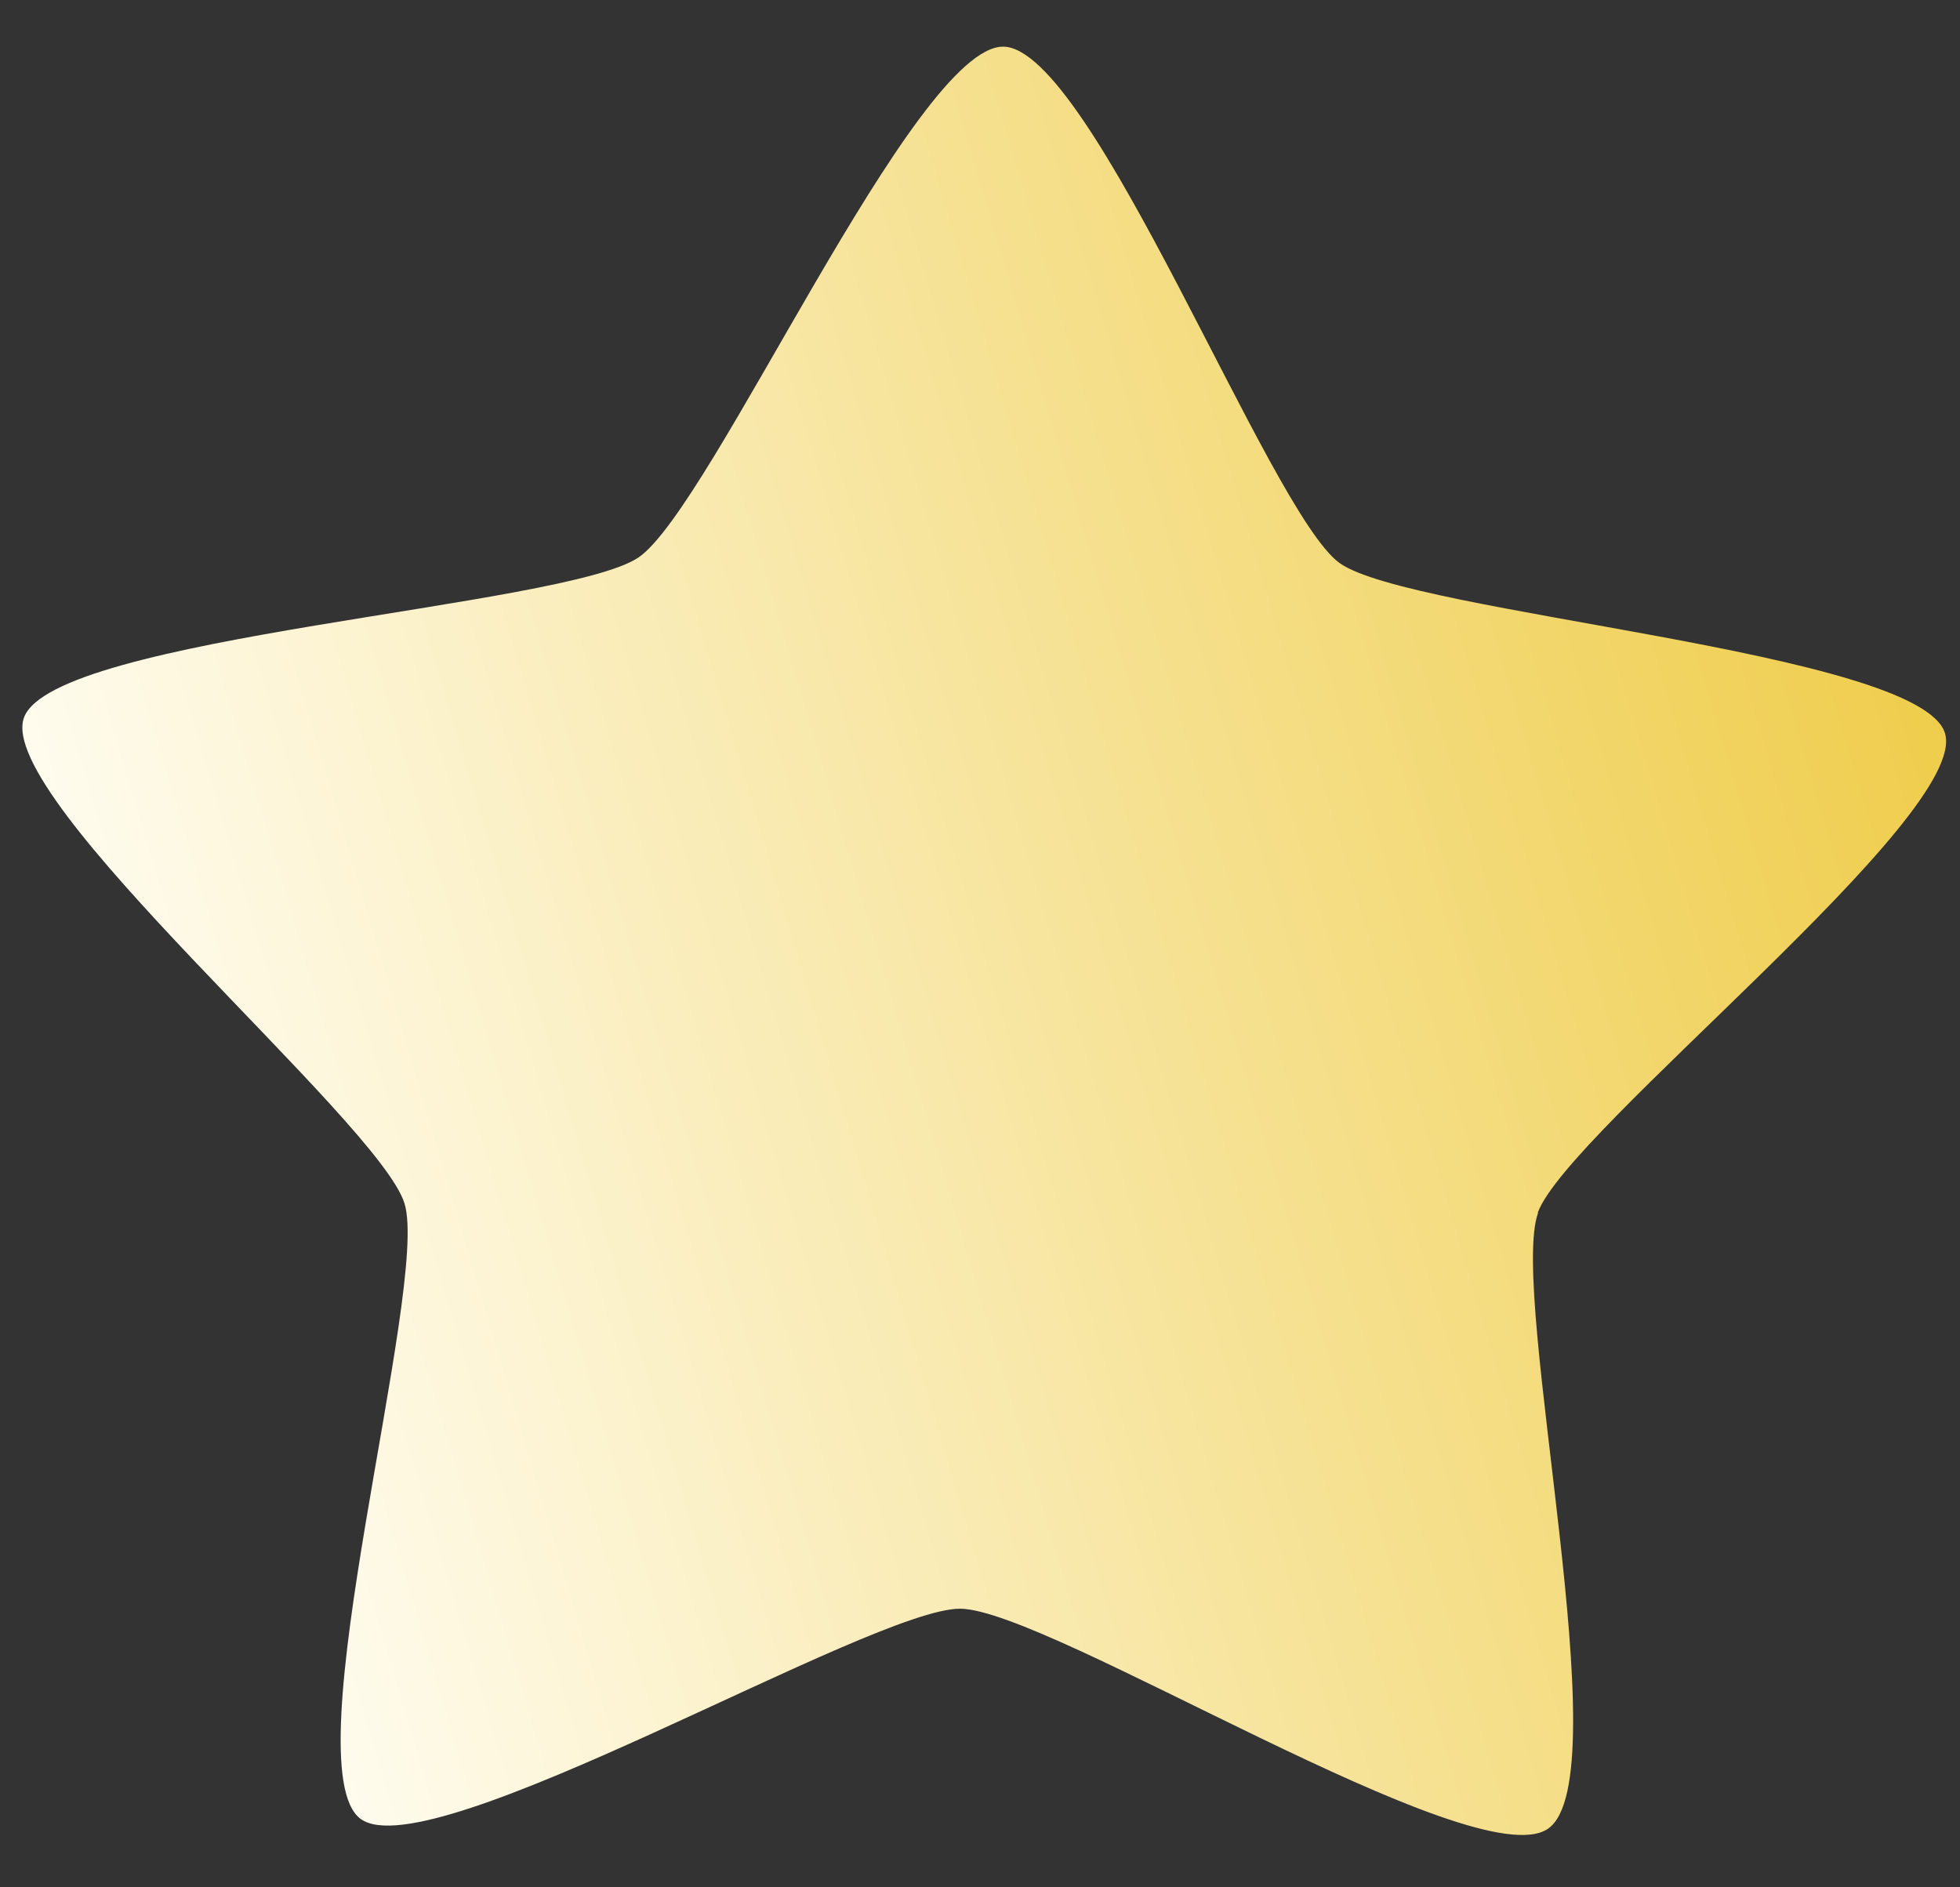 <svg xmlns:dc="http://purl.org/dc/elements/1.1/" xmlns:cc="http://creativecommons.org/ns#" xmlns:rdf="http://www.w3.org/1999/02/22-rdf-syntax-ns#" xmlns:svg="http://www.w3.org/2000/svg" xmlns="http://www.w3.org/2000/svg" xmlns:xlink="http://www.w3.org/1999/xlink" xmlns:sodipodi="http://sodipodi.sourceforge.net/DTD/sodipodi-0.dtd" xmlns:inkscape="http://www.inkscape.org/namespaces/inkscape" width="27mm" height="26mm" viewBox="0 0 27 26" id="svg910" inkscape:version="0.92.4 (5da689c313, 2019-01-14)" sodipodi:docname="gold star.svg"><rect x="0" y="0" width="27" height="26" fill="#333333" stroke="none"/><defs id="defs904"><linearGradient inkscape:collect="always" xlink:href="#linearGradient1054" id="linearGradient1264" gradientUnits="userSpaceOnUse" x1="152.061" y1="76.35" x2="163.094" y2="76.35"></linearGradient><linearGradient inkscape:collect="always" id="linearGradient1054"><stop style="stop-color:#fffcef;stop-opacity:1" offset="0" id="stop1050"></stop><stop style="stop-color:#efcd4c;stop-opacity:1" offset="1" id="stop1052"></stop></linearGradient></defs><g inkscape:label="Layer 1" inkscape:groupmode="layer" id="layer1" transform="translate(0,-271)"><path sodipodi:type="star" style="opacity:1;fill:url(#linearGradient1264);fill-opacity:1;stroke:#ffffff;stroke-width:0;stroke-miterlimit:4;stroke-dasharray:none;stroke-opacity:0.978" id="path985-92-51" sodipodi:sides="5" sodipodi:cx="157.06281" sodipodi:cy="76.364159" sodipodi:r1="3.5587149" sodipodi:r2="6.0317202" sodipodi:arg1="0.62024949" sodipodi:arg2="1.248568" inkscape:flatsided="false" inkscape:rounded="0.14" inkscape:randomized="0" d="m 159.959,78.433 c -0.308,0.431 -0.483,3.485 -0.986,3.653 -0.502,0.168 -2.477,-2.168 -2.982,-2.328 -0.505,-0.16 -3.464,0.617 -3.779,0.191 -0.315,-0.426 1.297,-3.026 1.292,-3.556 -0.004,-0.53 -1.657,-3.104 -1.35,-3.535 0.308,-0.431 3.279,0.298 3.781,0.13 0.502,-0.168 2.439,-2.535 2.945,-2.376 0.505,0.16 0.73,3.21 1.045,3.636 0.315,0.426 3.165,1.537 3.169,2.066 0.004,0.53 -2.828,1.686 -3.136,2.117 z" inkscape:transform-center-x="-92.566505" inkscape:transform-center-y="34.168903" transform="matrix(2.218,-0.658,0.636,2.145,-383.485,224.723)"></path></g></svg>